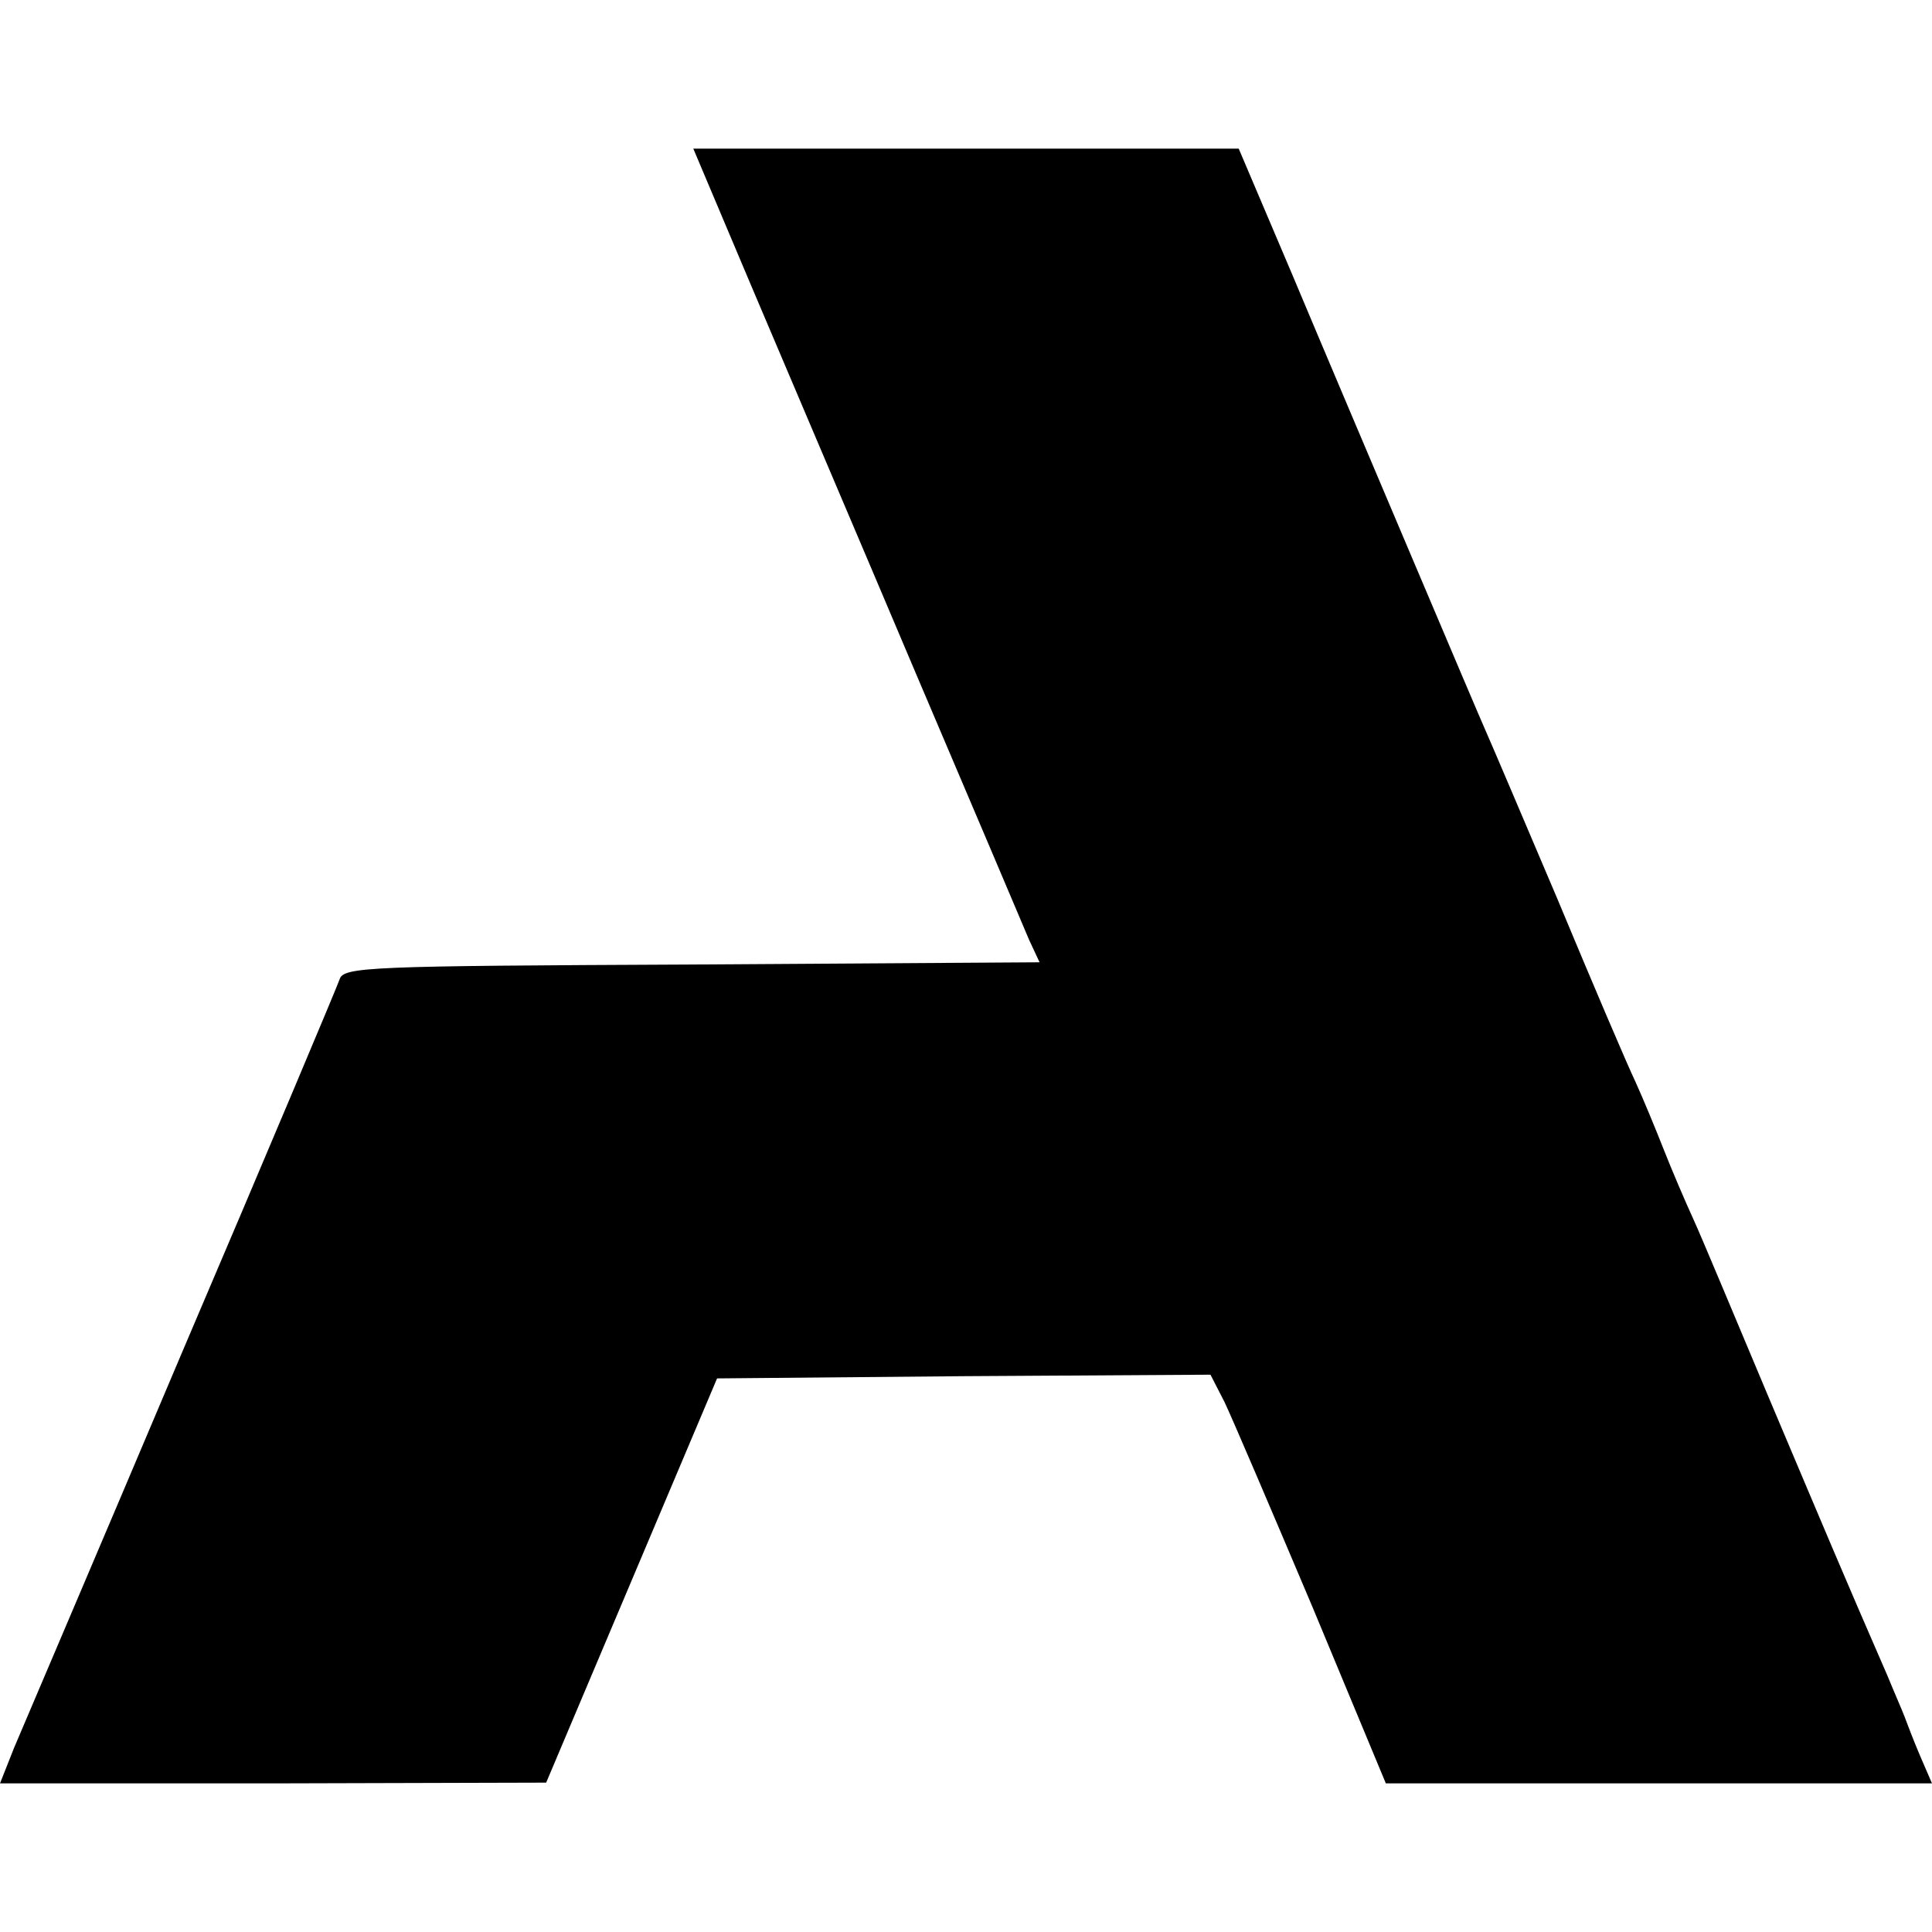 <?xml version="1.0" standalone="no"?>
<!DOCTYPE svg PUBLIC "-//W3C//DTD SVG 20010904//EN"
 "http://www.w3.org/TR/2001/REC-SVG-20010904/DTD/svg10.dtd">
<svg version="1.0" xmlns="http://www.w3.org/2000/svg"
 width="260pt" height="260pt" viewBox="0 0 260 260"
 preserveAspectRatio="xMidYMid meet">
<g transform="translate(0,260) scale(0.1,-0.1)"
fill="#000000" stroke="none">
<path d="M1012 2213 c44 -104 143 -336 220 -518 77 -181 146 -343 153 -360
l14 -30 -468 -3 c-435 -2 -469 -3 -474 -20 -3 -9 -98 -235 -212 -502 -113
-267 -215 -506 -226 -532 l-19 -48 368 0 367 1 115 272 115 272 332 3 332 2
19 -37 c10 -21 63 -145 118 -275 l99 -238 368 0 367 0 -16 37 c-9 21 -18 45
-21 53 -3 8 -14 33 -23 55 -58 133 -86 200 -160 375 -45 107 -90 215 -101 239
-11 24 -29 66 -40 94 -11 28 -28 69 -38 91 -11 23 -58 133 -105 246 -48 113
-91 214 -96 225 -5 11 -50 117 -100 235 -50 118 -123 290 -162 383 l-71 167
-367 0 -367 0 79 -187z"/>
</g>
</svg>
